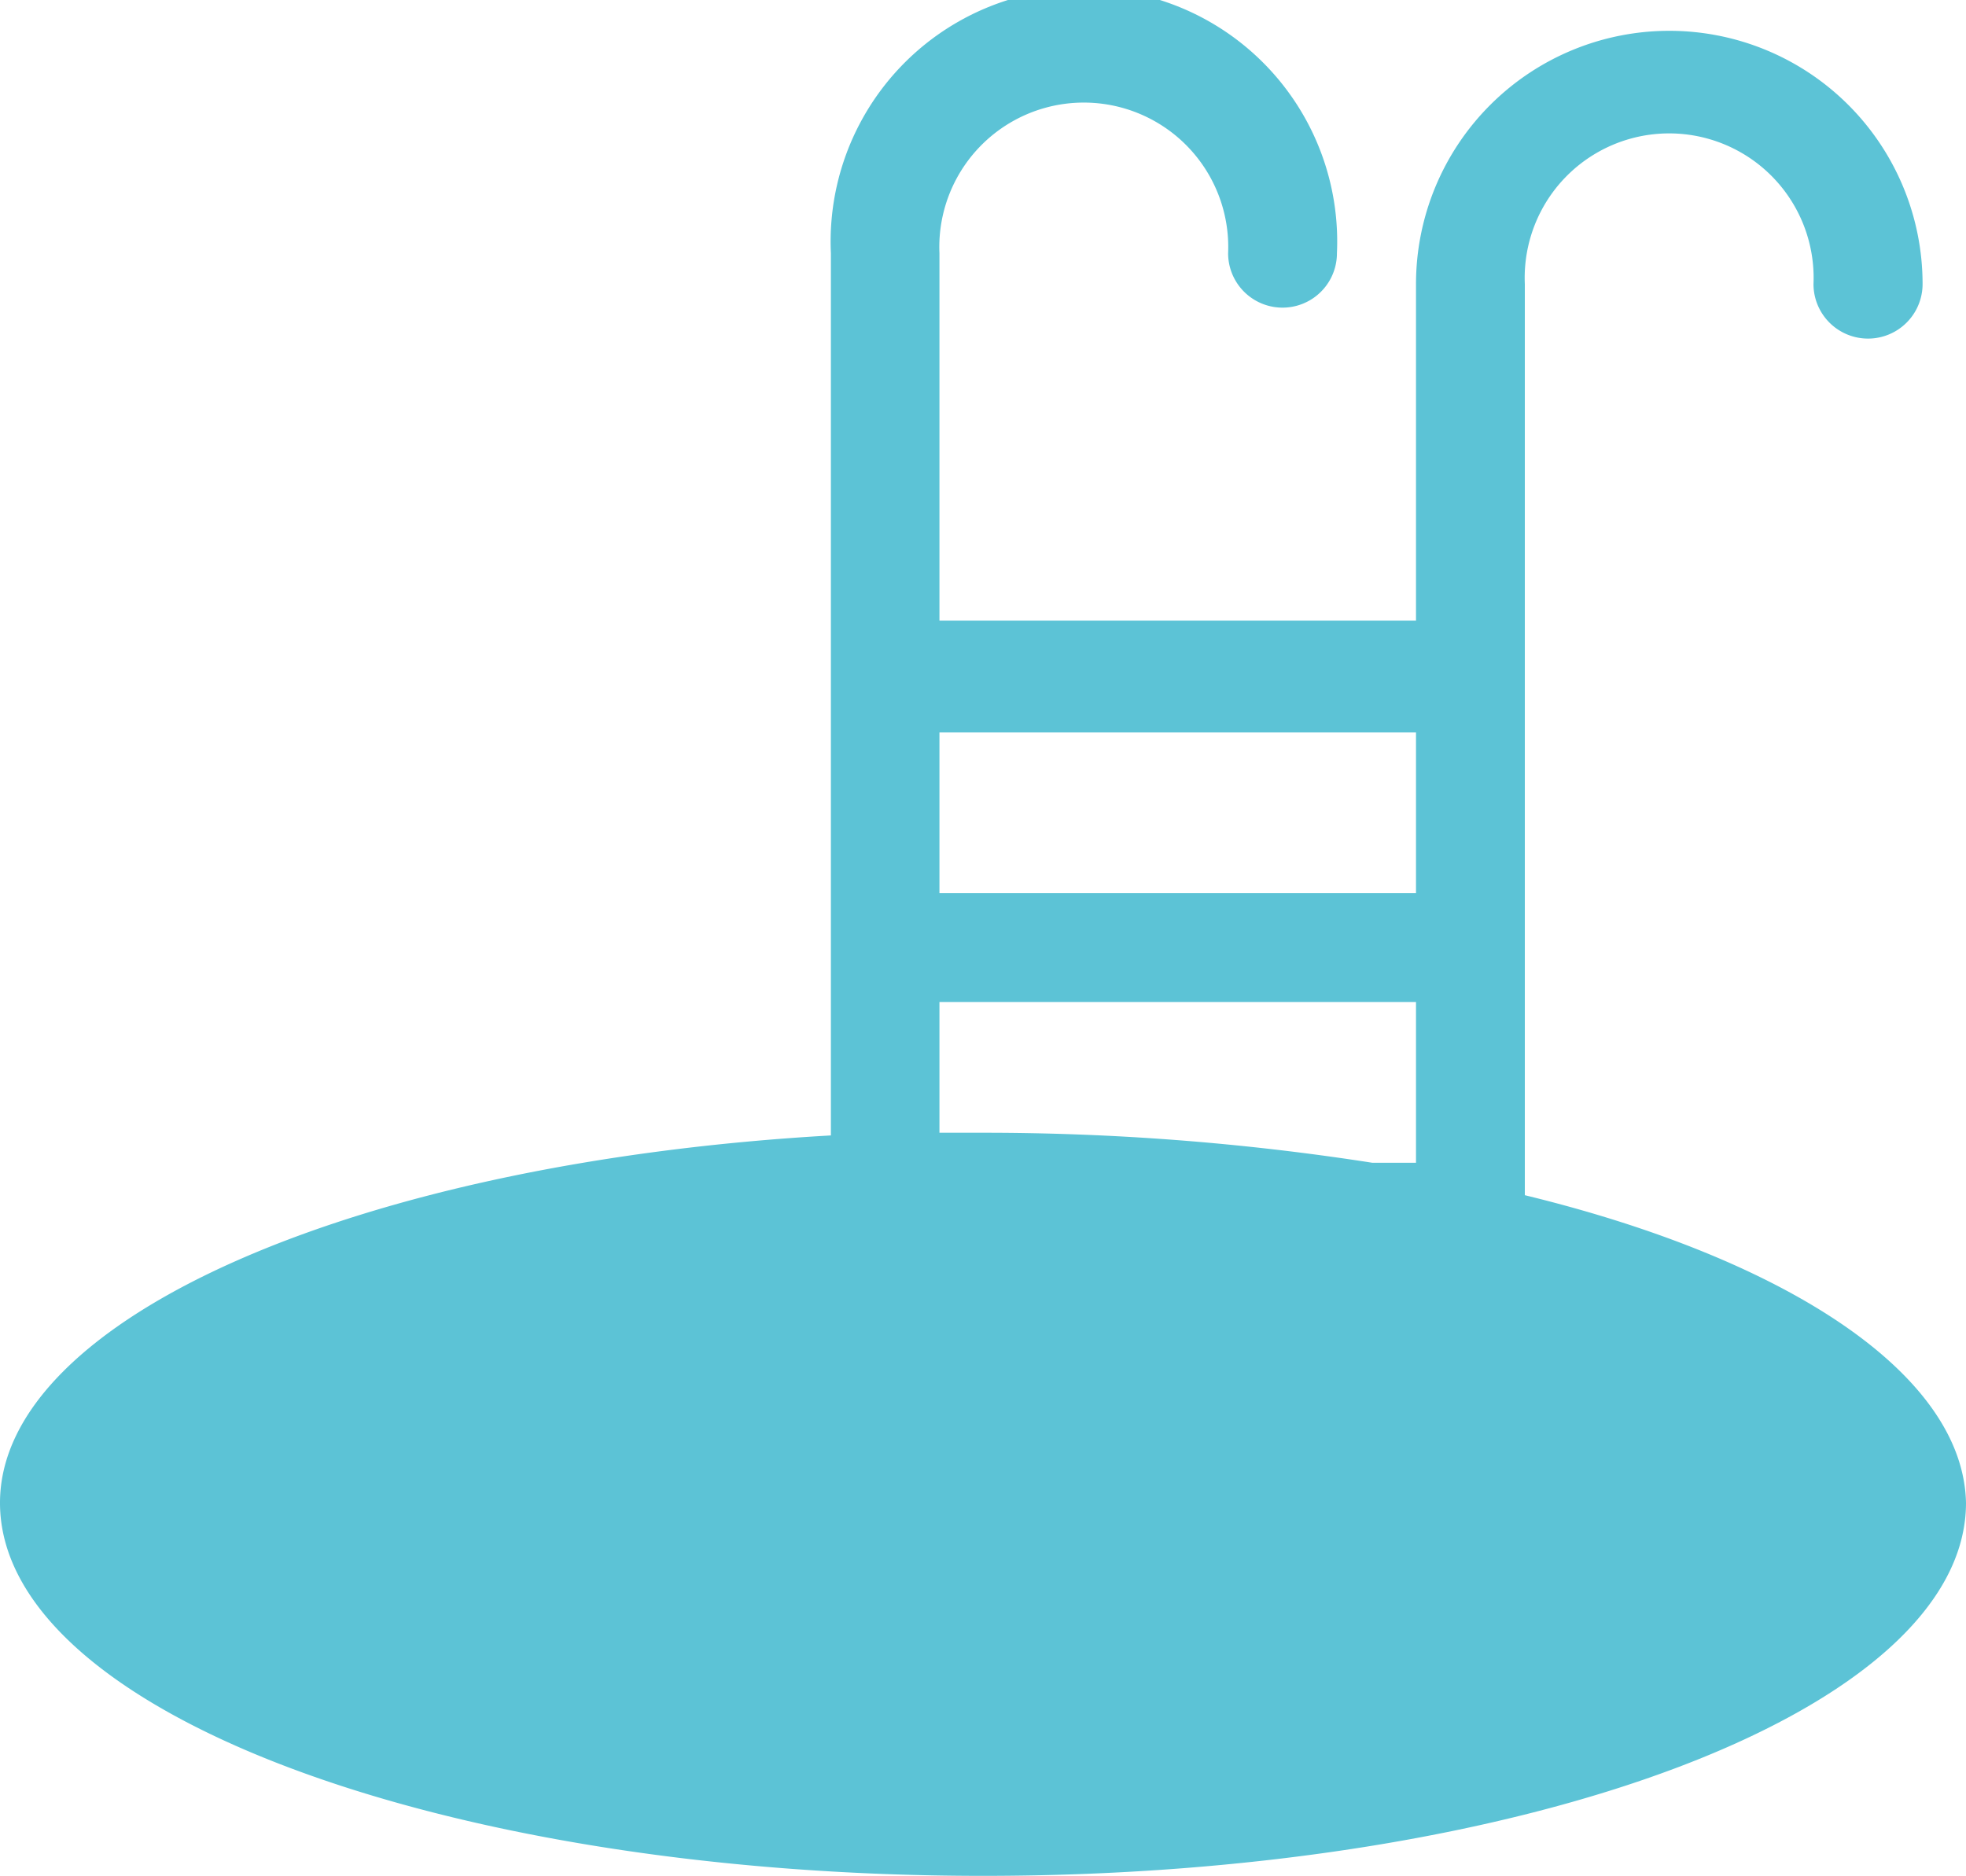 <?xml version="1.0" encoding="UTF-8"?>
<svg xmlns="http://www.w3.org/2000/svg" viewBox="0 0 73.35 70">
  <defs>
    <style>.cls-1{fill:#5cc3d6;}</style>
  </defs>
  <g id="Livello_2" data-name="Livello 2">
    <g id="Livello_1-2" data-name="Livello 1">
      <path class="cls-1" d="M56.89,44.6v-34a5.39,5.39,0,1,1,10.77,0,2,2,0,0,0,4.07,0,9.45,9.45,0,1,0-18.9,0V23.16H35.05V9.45a5.39,5.39,0,1,1,10.77,0,2,2,0,0,0,4.06,0A9.45,9.45,0,1,0,31,9.45V42.37c-17.58,1-31,6.8-31,13.71C0,63.8,16.36,70,36.68,70s36.67-6.2,36.67-13.92C73.25,51.31,66.75,47,56.89,44.6ZM52.83,27.33v6H35.05v-6ZM35.05,37.39H52.83v6H51.2a94.1,94.1,0,0,0-14.63-1.12H35.05Z"></path>
    </g>
  </g>
</svg>
